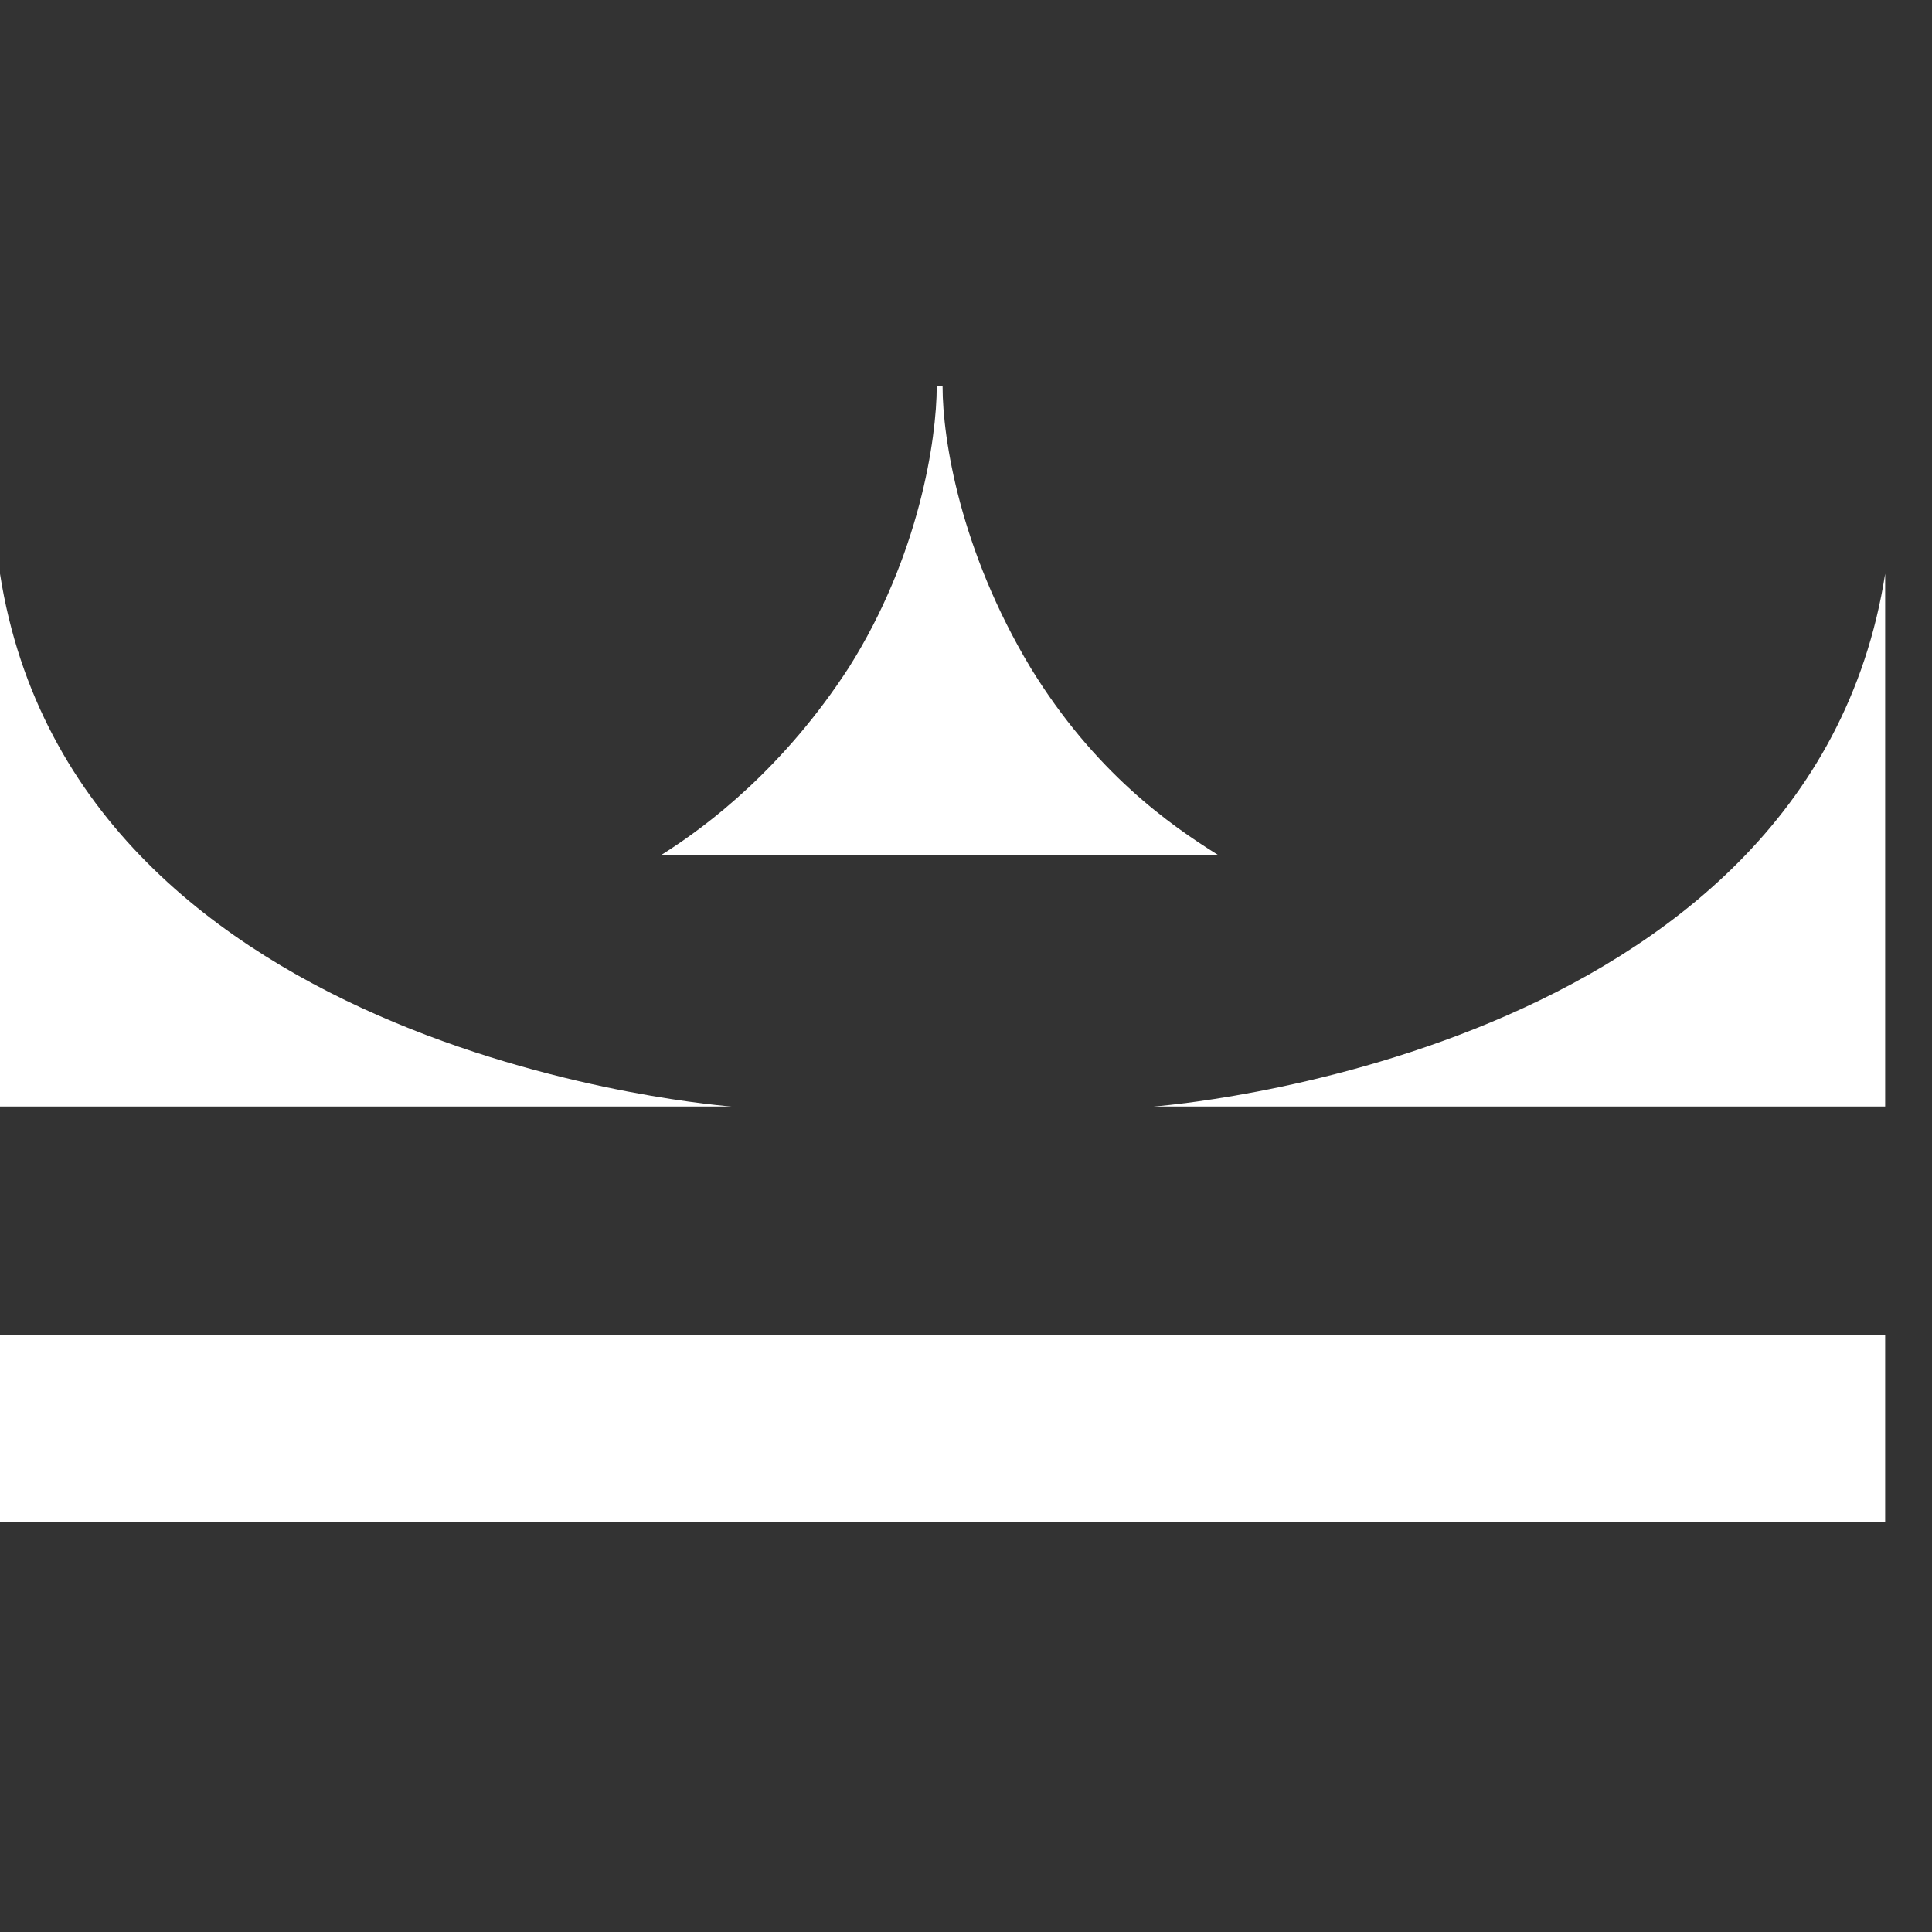 <?xml version="1.0" encoding="UTF-8"?>
<svg id="Layer_1" xmlns="http://www.w3.org/2000/svg" xmlns:svgjs="http://svgjs.dev/svgjs" version="1.1" viewBox="0 0 33 33">
  <rect x="0" y="0" width="33" height="33" fill="#333333" stroke="none"/>
  <!-- Generator: Adobe Illustrator 29.0.0, SVG Export Plug-In . SVG Version: 2.1.0 Build 186)  -->
  <defs>
    <style>
      .st0 {
        fill: #fff;
        fill-rule: evenodd;
      }
    </style>
  </defs>
  <path class="st0" d="M16.1,6.6c0,.9.3,2.8,1.5,4.8,1.1,1.8,2.4,2.7,3.2,3.2h-9.5c.8-.5,2.1-1.5,3.2-3.2,1.2-1.9,1.5-3.9,1.5-4.8ZM32.2,9.8v9.1h-12.5s11.2-.8,12.5-9.1ZM0,9.8c1.3,8.3,12.5,9.1,12.5,9.1H0v-9.1ZM0,26v-3.2h32.2v3.2H0Z"/>
</svg>